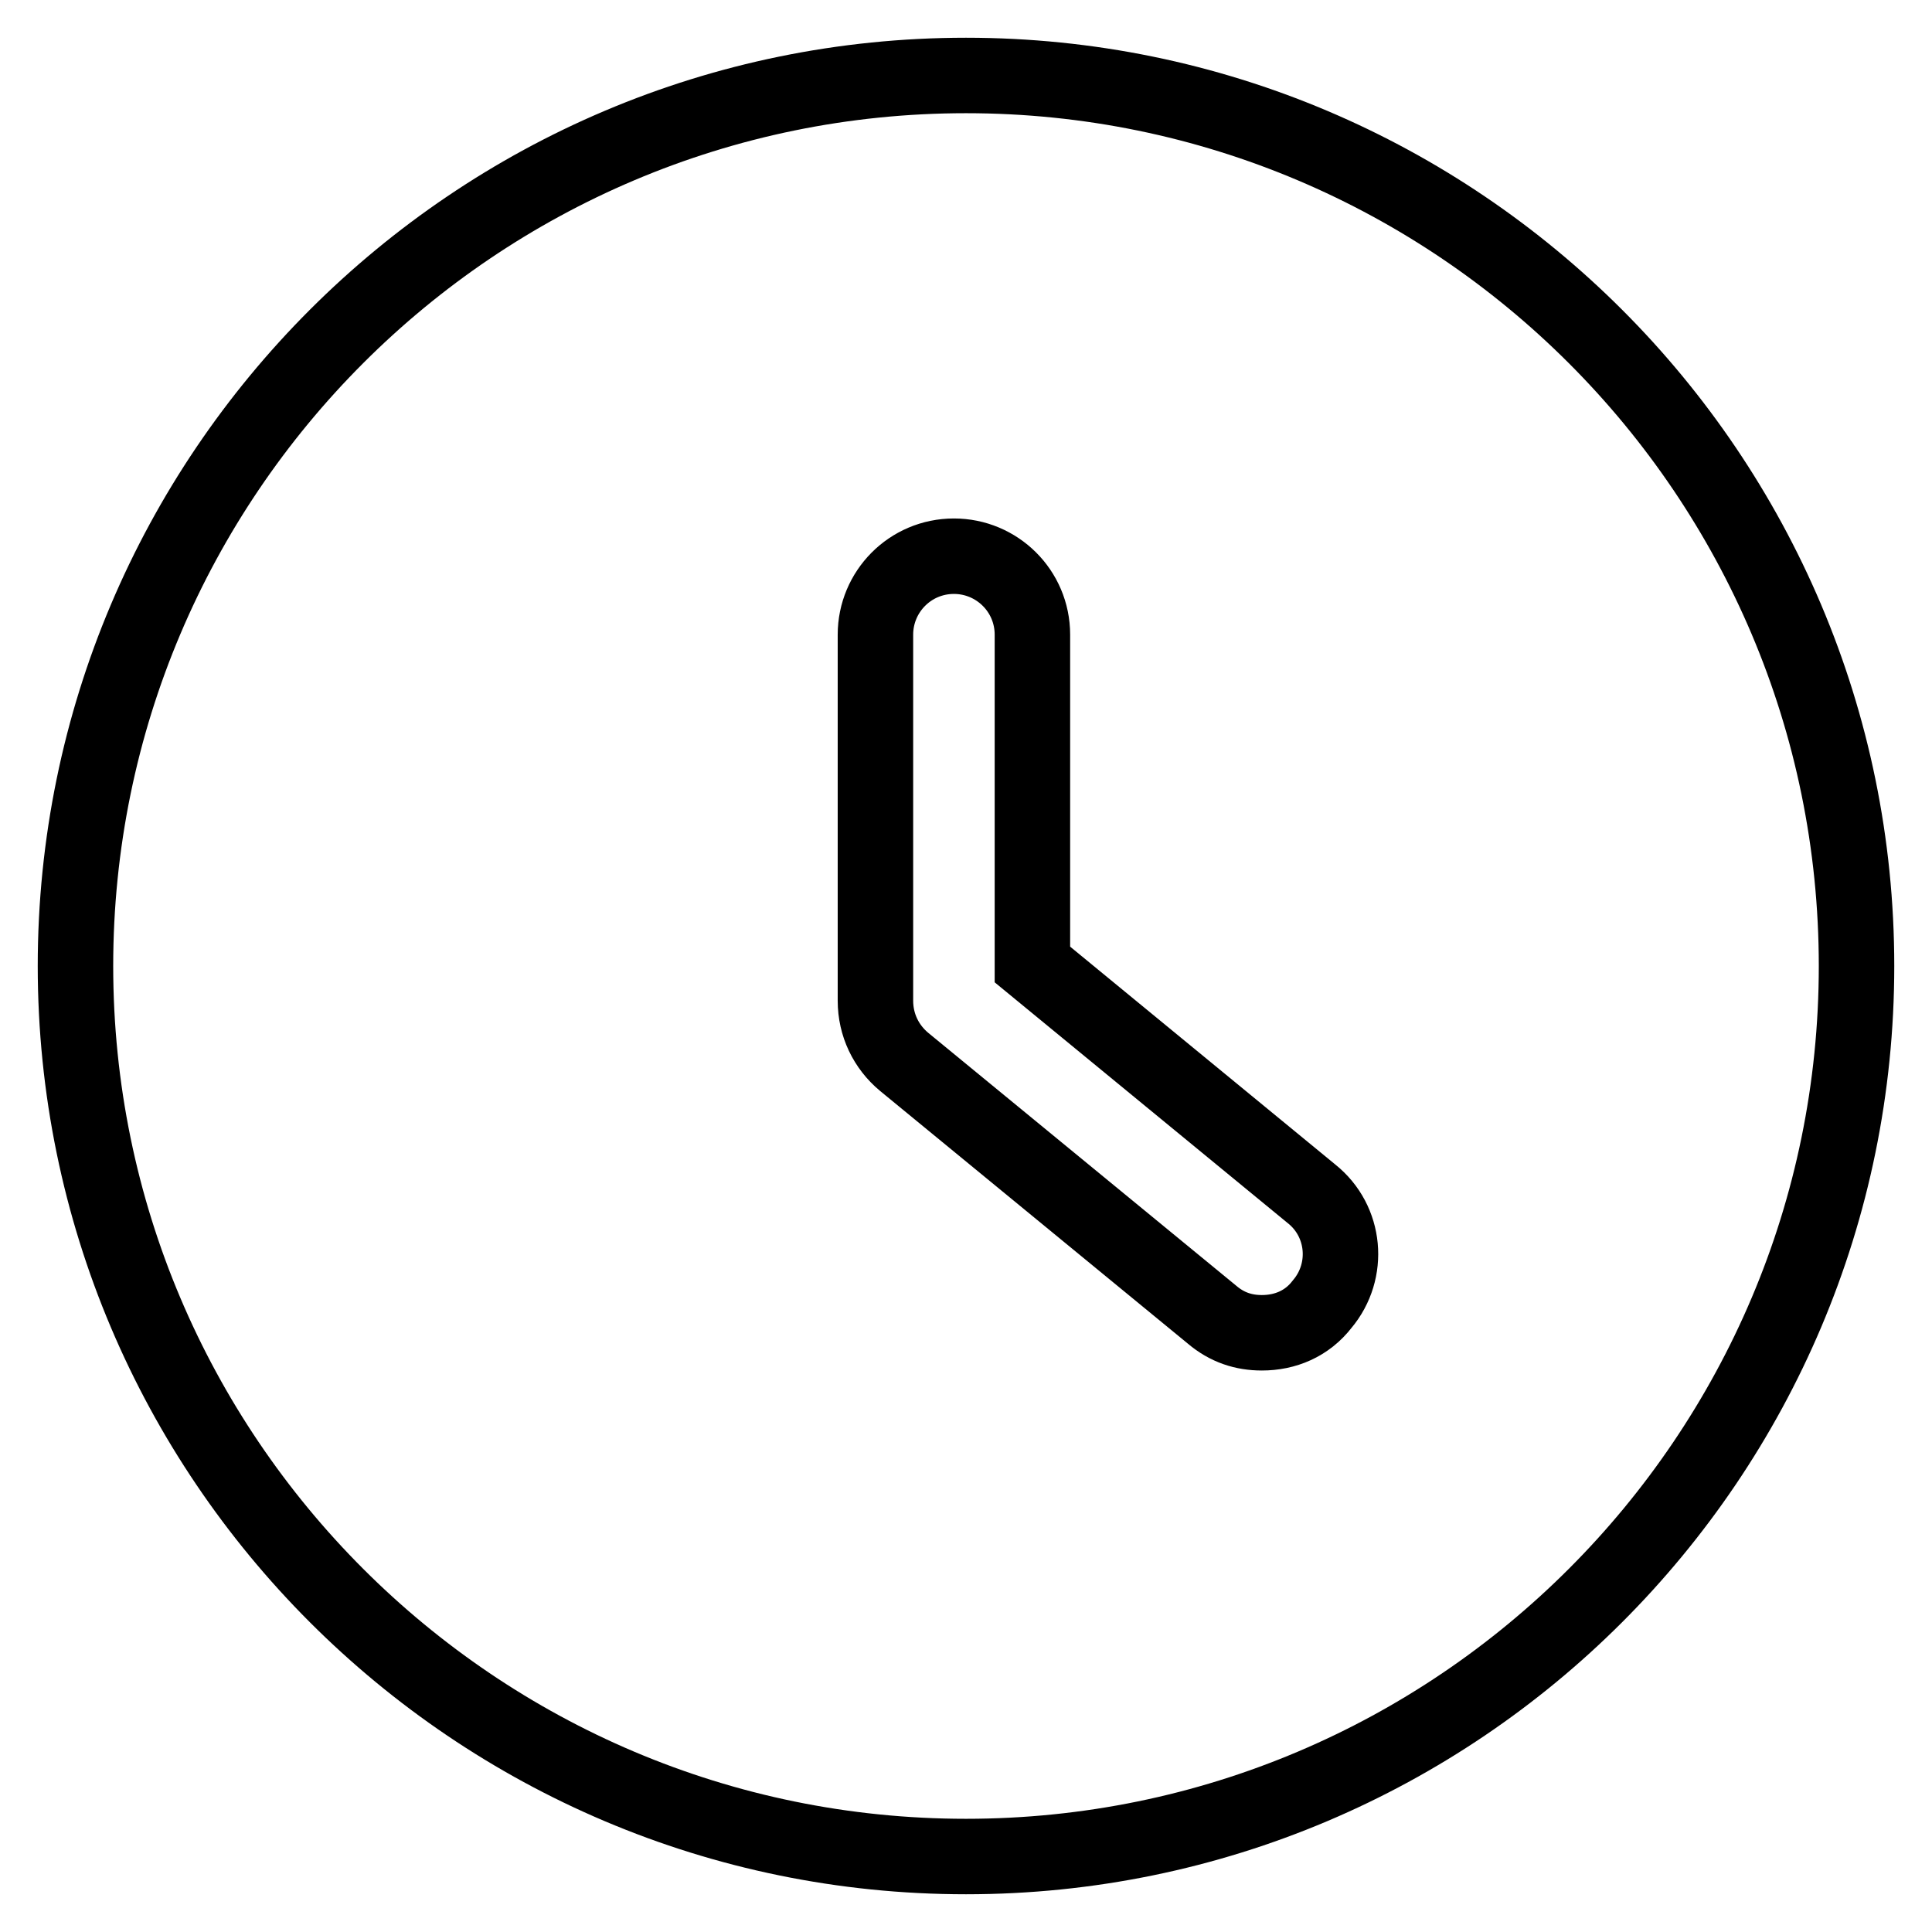 <?xml version="1.0" encoding="utf-8"?>
<!-- Svg Vector Icons : http://www.onlinewebfonts.com/icon -->
<!DOCTYPE svg PUBLIC "-//W3C//DTD SVG 1.1//EN" "http://www.w3.org/Graphics/SVG/1.1/DTD/svg11.dtd">
<svg version="1.1" xmlns="http://www.w3.org/2000/svg" xmlns:xlink="http://www.w3.org/1999/xlink" x="0px" y="0px" viewBox="0 0 256 256" enable-background="new 0 0 256 256" xml:space="preserve">
<g> <path stroke-width="10" fill-opacity="0" stroke="#000000"  d="M128,10C62.9,10,10,62.9,10,128c0,65.1,52.9,118,118,118c65.1,0,118-52.9,118-118C246,62.9,193.1,10,128,10 z M175.2,172.8c-2,2.6-4.9,3.8-8,3.8c-2.4,0-4.6-0.7-6.6-2.4l-40.8-33.5c-2.4-2-3.8-4.9-3.8-8.1V84.1c0-5.7,4.6-10.4,10.4-10.4 c5.7,0,10.4,4.6,10.4,10.4v43.7l37,30.4C178.3,161.8,178.9,168.4,175.2,172.8z"/></g>
</svg>